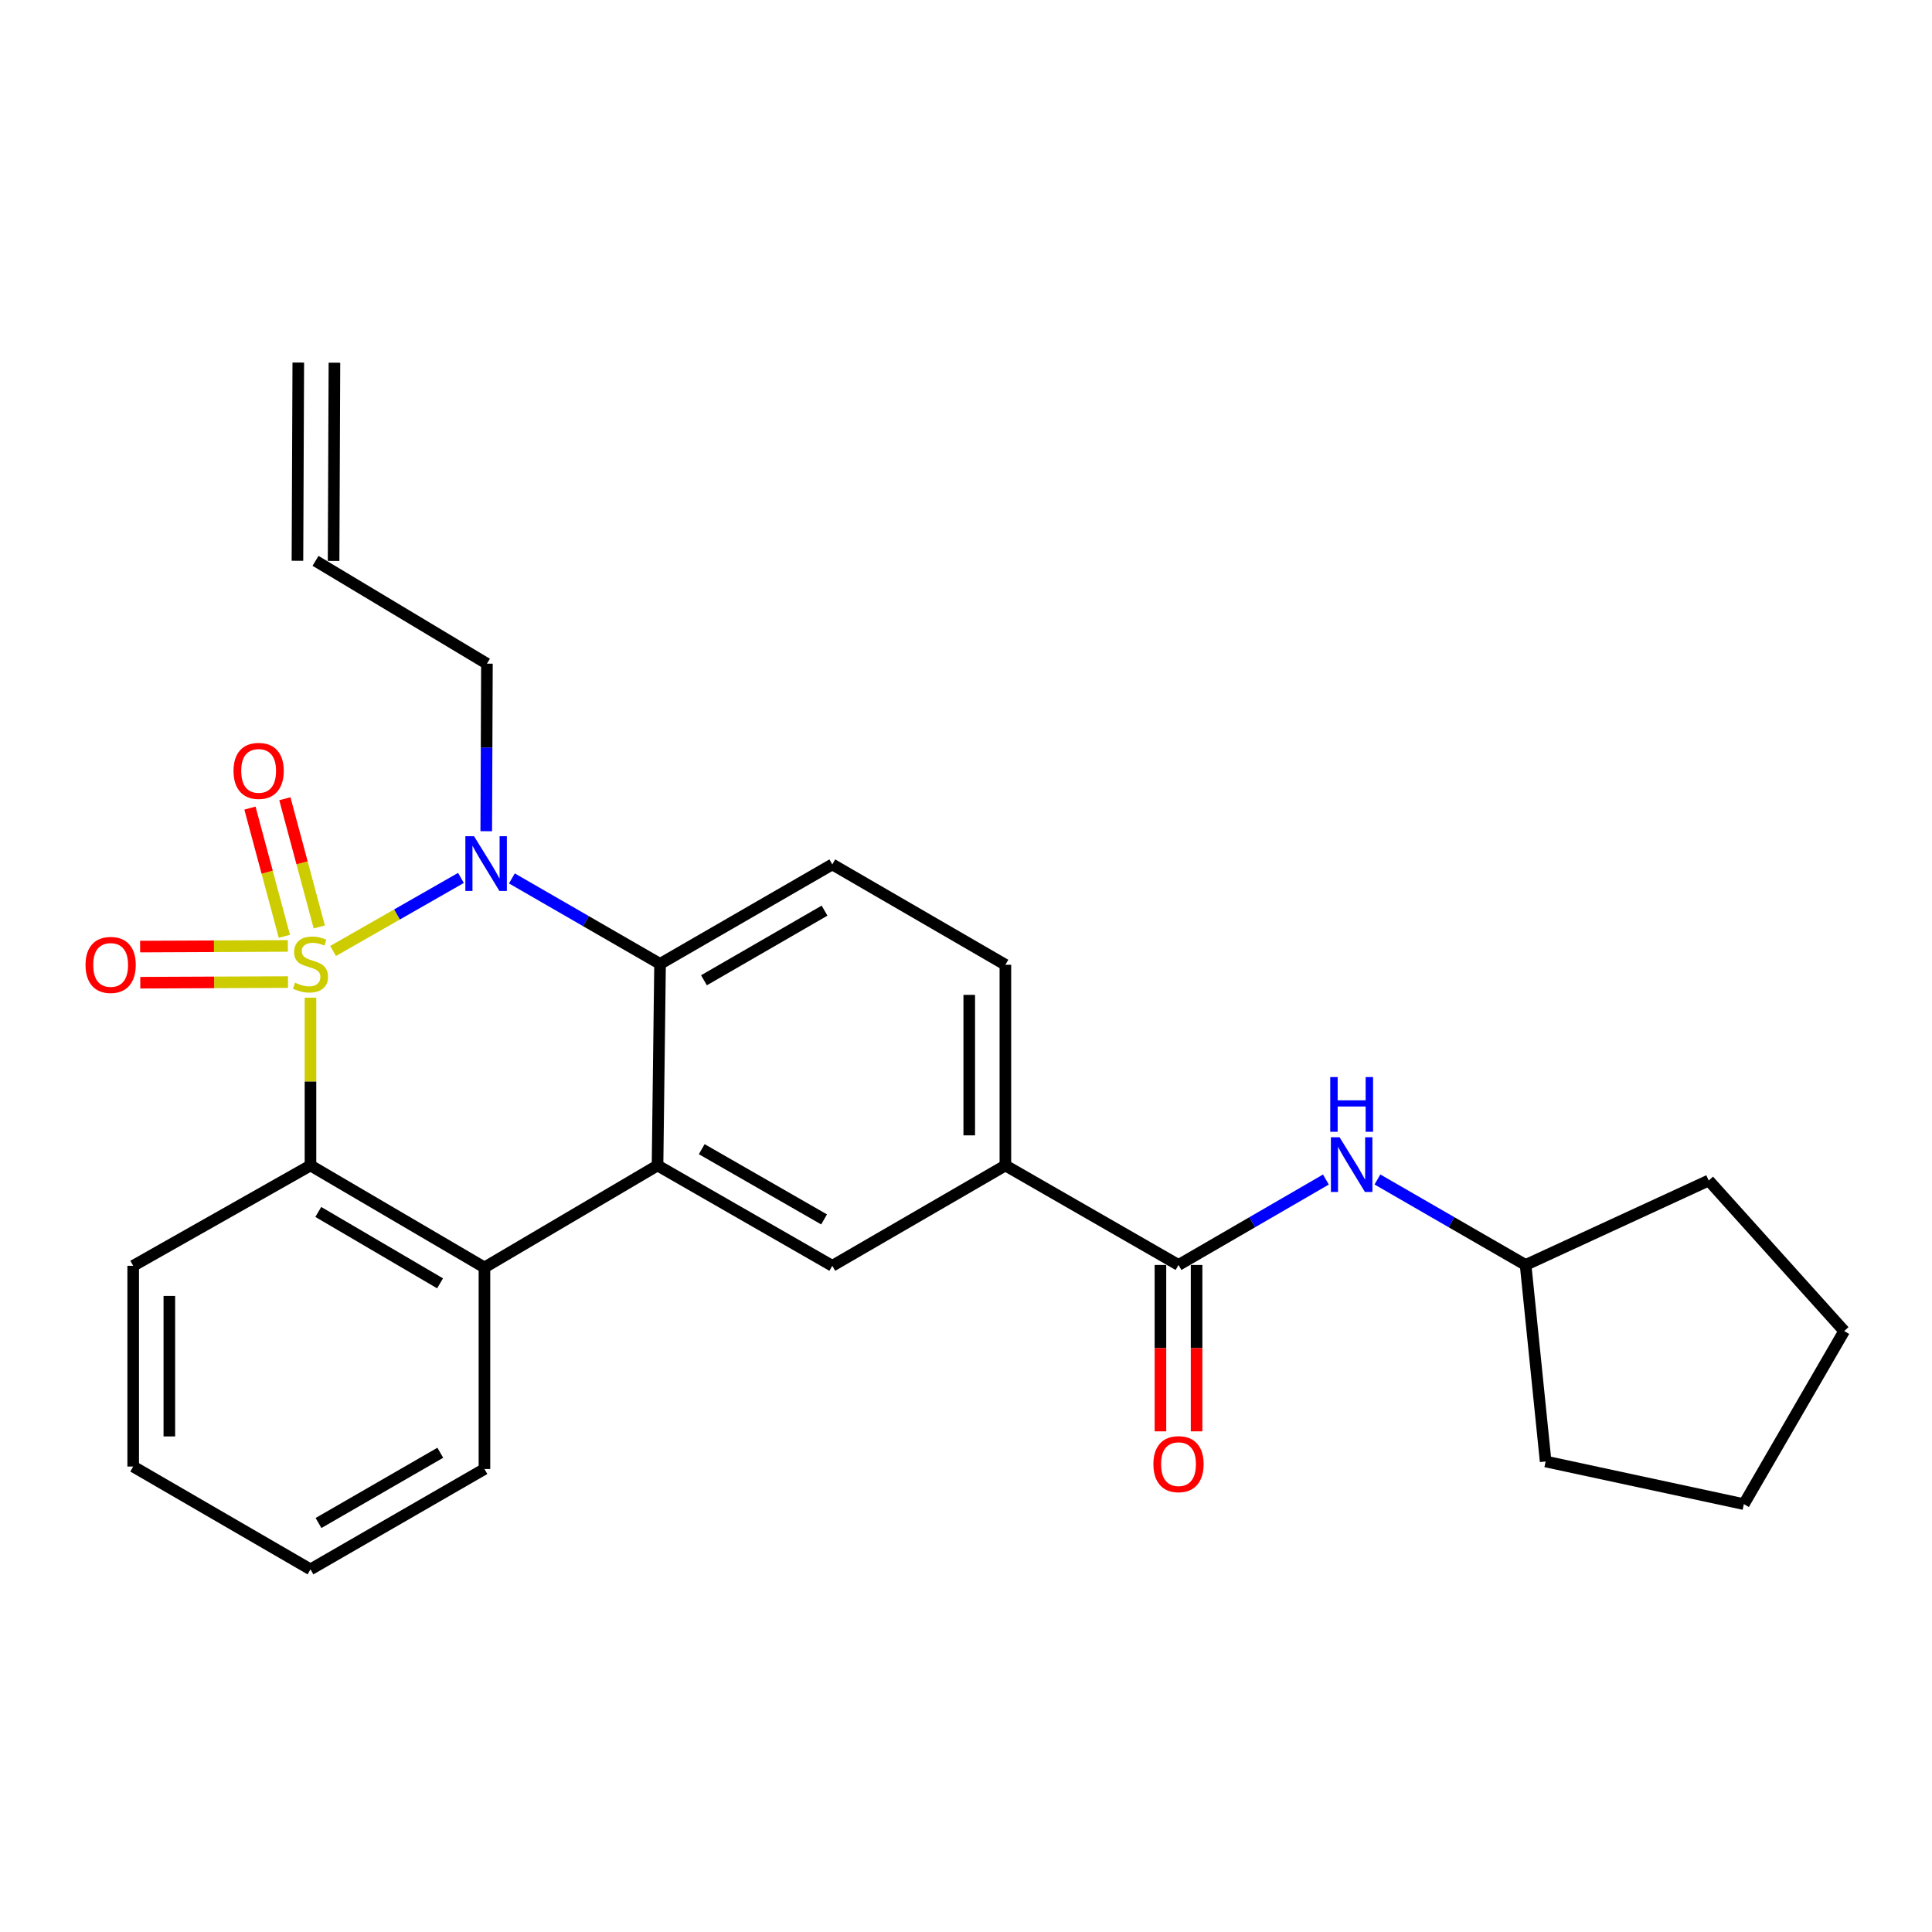 <?xml version='1.0' encoding='iso-8859-1'?>
<svg version='1.1' baseProfile='full'
              xmlns='http://www.w3.org/2000/svg'
                      xmlns:rdkit='http://www.rdkit.org/xml'
                      xmlns:xlink='http://www.w3.org/1999/xlink'
                  xml:space='preserve'
width='1000px' height='1000px' viewBox='0 0 1000 1000'>
<!-- END OF HEADER -->
<rect style='opacity:1.0;fill:#FFFFFF;stroke:none' width='1000' height='1000' x='0' y='0'> </rect>
<path class='bond-0' d='M 172.4,492.226 L 205.495,473.32' style='fill:none;fill-rule:evenodd;stroke:#CCCC00;stroke-width:6px;stroke-linecap:butt;stroke-linejoin:miter;stroke-opacity:1' />
<path class='bond-0' d='M 205.495,473.32 L 238.59,454.413' style='fill:none;fill-rule:evenodd;stroke:#0000FF;stroke-width:6px;stroke-linecap:butt;stroke-linejoin:miter;stroke-opacity:1' />
<path class='bond-1' d='M 160.703,516.397 L 160.703,559.821' style='fill:none;fill-rule:evenodd;stroke:#CCCC00;stroke-width:6px;stroke-linecap:butt;stroke-linejoin:miter;stroke-opacity:1' />
<path class='bond-1' d='M 160.703,559.821 L 160.703,603.245' style='fill:none;fill-rule:evenodd;stroke:#000000;stroke-width:6px;stroke-linecap:butt;stroke-linejoin:miter;stroke-opacity:1' />
<path class='bond-7' d='M 165.252,479.776 L 156.347,446.597' style='fill:none;fill-rule:evenodd;stroke:#CCCC00;stroke-width:6px;stroke-linecap:butt;stroke-linejoin:miter;stroke-opacity:1' />
<path class='bond-7' d='M 156.347,446.597 L 147.442,413.418' style='fill:none;fill-rule:evenodd;stroke:#FF0000;stroke-width:6px;stroke-linecap:butt;stroke-linejoin:miter;stroke-opacity:1' />
<path class='bond-7' d='M 147.184,484.625 L 138.279,451.447' style='fill:none;fill-rule:evenodd;stroke:#CCCC00;stroke-width:6px;stroke-linecap:butt;stroke-linejoin:miter;stroke-opacity:1' />
<path class='bond-7' d='M 138.279,451.447 L 129.374,418.268' style='fill:none;fill-rule:evenodd;stroke:#FF0000;stroke-width:6px;stroke-linecap:butt;stroke-linejoin:miter;stroke-opacity:1' />
<path class='bond-8' d='M 148.995,489.607 L 110.759,489.776' style='fill:none;fill-rule:evenodd;stroke:#CCCC00;stroke-width:6px;stroke-linecap:butt;stroke-linejoin:miter;stroke-opacity:1' />
<path class='bond-8' d='M 110.759,489.776 L 72.524,489.945' style='fill:none;fill-rule:evenodd;stroke:#FF0000;stroke-width:6px;stroke-linecap:butt;stroke-linejoin:miter;stroke-opacity:1' />
<path class='bond-8' d='M 149.078,508.314 L 110.842,508.483' style='fill:none;fill-rule:evenodd;stroke:#CCCC00;stroke-width:6px;stroke-linecap:butt;stroke-linejoin:miter;stroke-opacity:1' />
<path class='bond-8' d='M 110.842,508.483 L 72.606,508.652' style='fill:none;fill-rule:evenodd;stroke:#FF0000;stroke-width:6px;stroke-linecap:butt;stroke-linejoin:miter;stroke-opacity:1' />
<path class='bond-3' d='M 264.949,454.669 L 303.297,476.789' style='fill:none;fill-rule:evenodd;stroke:#0000FF;stroke-width:6px;stroke-linecap:butt;stroke-linejoin:miter;stroke-opacity:1' />
<path class='bond-3' d='M 303.297,476.789 L 341.646,498.909' style='fill:none;fill-rule:evenodd;stroke:#000000;stroke-width:6px;stroke-linecap:butt;stroke-linejoin:miter;stroke-opacity:1' />
<path class='bond-14' d='M 251.68,430.228 L 251.858,386.875' style='fill:none;fill-rule:evenodd;stroke:#0000FF;stroke-width:6px;stroke-linecap:butt;stroke-linejoin:miter;stroke-opacity:1' />
<path class='bond-14' d='M 251.858,386.875 L 252.037,343.522' style='fill:none;fill-rule:evenodd;stroke:#000000;stroke-width:6px;stroke-linecap:butt;stroke-linejoin:miter;stroke-opacity:1' />
<path class='bond-4' d='M 160.703,603.245 L 250.748,656.041' style='fill:none;fill-rule:evenodd;stroke:#000000;stroke-width:6px;stroke-linecap:butt;stroke-linejoin:miter;stroke-opacity:1' />
<path class='bond-4' d='M 164.747,627.302 L 227.779,664.26' style='fill:none;fill-rule:evenodd;stroke:#000000;stroke-width:6px;stroke-linecap:butt;stroke-linejoin:miter;stroke-opacity:1' />
<path class='bond-18' d='M 160.703,603.245 L 68.942,655.179' style='fill:none;fill-rule:evenodd;stroke:#000000;stroke-width:6px;stroke-linecap:butt;stroke-linejoin:miter;stroke-opacity:1' />
<path class='bond-2' d='M 340.336,603.245 L 250.748,656.041' style='fill:none;fill-rule:evenodd;stroke:#000000;stroke-width:6px;stroke-linecap:butt;stroke-linejoin:miter;stroke-opacity:1' />
<path class='bond-6' d='M 340.336,603.245 L 430.797,655.179' style='fill:none;fill-rule:evenodd;stroke:#000000;stroke-width:6px;stroke-linecap:butt;stroke-linejoin:miter;stroke-opacity:1' />
<path class='bond-6' d='M 363.22,594.811 L 426.542,631.165' style='fill:none;fill-rule:evenodd;stroke:#000000;stroke-width:6px;stroke-linecap:butt;stroke-linejoin:miter;stroke-opacity:1' />
<path class='bond-26' d='M 340.336,603.245 L 341.646,498.909' style='fill:none;fill-rule:evenodd;stroke:#000000;stroke-width:6px;stroke-linecap:butt;stroke-linejoin:miter;stroke-opacity:1' />
<path class='bond-11' d='M 341.646,498.909 L 430.797,447.421' style='fill:none;fill-rule:evenodd;stroke:#000000;stroke-width:6px;stroke-linecap:butt;stroke-linejoin:miter;stroke-opacity:1' />
<path class='bond-11' d='M 364.374,507.386 L 426.781,471.345' style='fill:none;fill-rule:evenodd;stroke:#000000;stroke-width:6px;stroke-linecap:butt;stroke-linejoin:miter;stroke-opacity:1' />
<path class='bond-19' d='M 250.748,656.041 L 250.748,760.357' style='fill:none;fill-rule:evenodd;stroke:#000000;stroke-width:6px;stroke-linecap:butt;stroke-linejoin:miter;stroke-opacity:1' />
<path class='bond-5' d='M 609.995,654.742 L 520.386,603.245' style='fill:none;fill-rule:evenodd;stroke:#000000;stroke-width:6px;stroke-linecap:butt;stroke-linejoin:miter;stroke-opacity:1' />
<path class='bond-10' d='M 609.995,654.742 L 648.14,632.633' style='fill:none;fill-rule:evenodd;stroke:#000000;stroke-width:6px;stroke-linecap:butt;stroke-linejoin:miter;stroke-opacity:1' />
<path class='bond-10' d='M 648.14,632.633 L 686.284,610.524' style='fill:none;fill-rule:evenodd;stroke:#0000FF;stroke-width:6px;stroke-linecap:butt;stroke-linejoin:miter;stroke-opacity:1' />
<path class='bond-12' d='M 600.641,654.742 L 600.641,697.803' style='fill:none;fill-rule:evenodd;stroke:#000000;stroke-width:6px;stroke-linecap:butt;stroke-linejoin:miter;stroke-opacity:1' />
<path class='bond-12' d='M 600.641,697.803 L 600.641,740.863' style='fill:none;fill-rule:evenodd;stroke:#FF0000;stroke-width:6px;stroke-linecap:butt;stroke-linejoin:miter;stroke-opacity:1' />
<path class='bond-12' d='M 619.348,654.742 L 619.348,697.803' style='fill:none;fill-rule:evenodd;stroke:#000000;stroke-width:6px;stroke-linecap:butt;stroke-linejoin:miter;stroke-opacity:1' />
<path class='bond-12' d='M 619.348,697.803 L 619.348,740.863' style='fill:none;fill-rule:evenodd;stroke:#FF0000;stroke-width:6px;stroke-linecap:butt;stroke-linejoin:miter;stroke-opacity:1' />
<path class='bond-9' d='M 430.797,655.179 L 520.386,603.245' style='fill:none;fill-rule:evenodd;stroke:#000000;stroke-width:6px;stroke-linecap:butt;stroke-linejoin:miter;stroke-opacity:1' />
<path class='bond-28' d='M 520.386,603.245 L 520.386,499.366' style='fill:none;fill-rule:evenodd;stroke:#000000;stroke-width:6px;stroke-linecap:butt;stroke-linejoin:miter;stroke-opacity:1' />
<path class='bond-28' d='M 501.678,587.663 L 501.678,514.948' style='fill:none;fill-rule:evenodd;stroke:#000000;stroke-width:6px;stroke-linecap:butt;stroke-linejoin:miter;stroke-opacity:1' />
<path class='bond-17' d='M 712.953,610.493 L 751.301,632.618' style='fill:none;fill-rule:evenodd;stroke:#0000FF;stroke-width:6px;stroke-linecap:butt;stroke-linejoin:miter;stroke-opacity:1' />
<path class='bond-17' d='M 751.301,632.618 L 789.649,654.742' style='fill:none;fill-rule:evenodd;stroke:#000000;stroke-width:6px;stroke-linecap:butt;stroke-linejoin:miter;stroke-opacity:1' />
<path class='bond-13' d='M 430.797,447.421 L 520.386,499.366' style='fill:none;fill-rule:evenodd;stroke:#000000;stroke-width:6px;stroke-linecap:butt;stroke-linejoin:miter;stroke-opacity:1' />
<path class='bond-15' d='M 252.037,343.522 L 163.311,290.299' style='fill:none;fill-rule:evenodd;stroke:#000000;stroke-width:6px;stroke-linecap:butt;stroke-linejoin:miter;stroke-opacity:1' />
<path class='bond-16' d='M 172.665,290.339 L 173.101,187.739' style='fill:none;fill-rule:evenodd;stroke:#000000;stroke-width:6px;stroke-linecap:butt;stroke-linejoin:miter;stroke-opacity:1' />
<path class='bond-16' d='M 153.958,290.259 L 154.394,187.659' style='fill:none;fill-rule:evenodd;stroke:#000000;stroke-width:6px;stroke-linecap:butt;stroke-linejoin:miter;stroke-opacity:1' />
<path class='bond-20' d='M 789.649,654.742 L 800.021,756.459' style='fill:none;fill-rule:evenodd;stroke:#000000;stroke-width:6px;stroke-linecap:butt;stroke-linejoin:miter;stroke-opacity:1' />
<path class='bond-21' d='M 789.649,654.742 L 884.434,611.029' style='fill:none;fill-rule:evenodd;stroke:#000000;stroke-width:6px;stroke-linecap:butt;stroke-linejoin:miter;stroke-opacity:1' />
<path class='bond-22' d='M 68.942,655.179 L 68.942,759.078' style='fill:none;fill-rule:evenodd;stroke:#000000;stroke-width:6px;stroke-linecap:butt;stroke-linejoin:miter;stroke-opacity:1' />
<path class='bond-22' d='M 87.65,670.764 L 87.65,743.493' style='fill:none;fill-rule:evenodd;stroke:#000000;stroke-width:6px;stroke-linecap:butt;stroke-linejoin:miter;stroke-opacity:1' />
<path class='bond-27' d='M 250.748,760.357 L 160.703,812.301' style='fill:none;fill-rule:evenodd;stroke:#000000;stroke-width:6px;stroke-linecap:butt;stroke-linejoin:miter;stroke-opacity:1' />
<path class='bond-27' d='M 227.893,751.944 L 164.861,788.305' style='fill:none;fill-rule:evenodd;stroke:#000000;stroke-width:6px;stroke-linecap:butt;stroke-linejoin:miter;stroke-opacity:1' />
<path class='bond-25' d='M 800.021,756.459 L 902.622,778.534' style='fill:none;fill-rule:evenodd;stroke:#000000;stroke-width:6px;stroke-linecap:butt;stroke-linejoin:miter;stroke-opacity:1' />
<path class='bond-24' d='M 884.434,611.029 L 954.545,688.946' style='fill:none;fill-rule:evenodd;stroke:#000000;stroke-width:6px;stroke-linecap:butt;stroke-linejoin:miter;stroke-opacity:1' />
<path class='bond-23' d='M 68.942,759.078 L 160.703,812.301' style='fill:none;fill-rule:evenodd;stroke:#000000;stroke-width:6px;stroke-linecap:butt;stroke-linejoin:miter;stroke-opacity:1' />
<path class='bond-29' d='M 954.545,688.946 L 902.622,778.534' style='fill:none;fill-rule:evenodd;stroke:#000000;stroke-width:6px;stroke-linecap:butt;stroke-linejoin:miter;stroke-opacity:1' />
<path  class='atom-0' d='M 152.703 508.629
Q 153.023 508.749, 154.343 509.309
Q 155.663 509.869, 157.103 510.229
Q 158.583 510.549, 160.023 510.549
Q 162.703 510.549, 164.263 509.269
Q 165.823 507.949, 165.823 505.669
Q 165.823 504.109, 165.023 503.149
Q 164.263 502.189, 163.063 501.669
Q 161.863 501.149, 159.863 500.549
Q 157.343 499.789, 155.823 499.069
Q 154.343 498.349, 153.263 496.829
Q 152.223 495.309, 152.223 492.749
Q 152.223 489.189, 154.623 486.989
Q 157.063 484.789, 161.863 484.789
Q 165.143 484.789, 168.863 486.349
L 167.943 489.429
Q 164.543 488.029, 161.983 488.029
Q 159.223 488.029, 157.703 489.189
Q 156.183 490.309, 156.223 492.269
Q 156.223 493.789, 156.983 494.709
Q 157.783 495.629, 158.903 496.149
Q 160.063 496.669, 161.983 497.269
Q 164.543 498.069, 166.063 498.869
Q 167.583 499.669, 168.663 501.309
Q 169.783 502.909, 169.783 505.669
Q 169.783 509.589, 167.143 511.709
Q 164.543 513.789, 160.183 513.789
Q 157.663 513.789, 155.743 513.229
Q 153.863 512.709, 151.623 511.789
L 152.703 508.629
' fill='#CCCC00'/>
<path  class='atom-1' d='M 245.351 432.815
L 254.631 447.815
Q 255.551 449.295, 257.031 451.975
Q 258.511 454.655, 258.591 454.815
L 258.591 432.815
L 262.351 432.815
L 262.351 461.135
L 258.471 461.135
L 248.511 444.735
Q 247.351 442.815, 246.111 440.615
Q 244.911 438.415, 244.551 437.735
L 244.551 461.135
L 240.871 461.135
L 240.871 432.815
L 245.351 432.815
' fill='#0000FF'/>
<path  class='atom-8' d='M 120.868 399.007
Q 120.868 392.207, 124.228 388.407
Q 127.588 384.607, 133.868 384.607
Q 140.148 384.607, 143.508 388.407
Q 146.868 392.207, 146.868 399.007
Q 146.868 405.887, 143.468 409.807
Q 140.068 413.687, 133.868 413.687
Q 127.628 413.687, 124.228 409.807
Q 120.868 405.927, 120.868 399.007
M 133.868 410.487
Q 138.188 410.487, 140.508 407.607
Q 142.868 404.687, 142.868 399.007
Q 142.868 393.447, 140.508 390.647
Q 138.188 387.807, 133.868 387.807
Q 129.548 387.807, 127.188 390.607
Q 124.868 393.407, 124.868 399.007
Q 124.868 404.727, 127.188 407.607
Q 129.548 410.487, 133.868 410.487
' fill='#FF0000'/>
<path  class='atom-9' d='M 44.271 499.446
Q 44.271 492.646, 47.631 488.846
Q 50.991 485.046, 57.271 485.046
Q 63.551 485.046, 66.911 488.846
Q 70.271 492.646, 70.271 499.446
Q 70.271 506.326, 66.871 510.246
Q 63.471 514.126, 57.271 514.126
Q 51.031 514.126, 47.631 510.246
Q 44.271 506.366, 44.271 499.446
M 57.271 510.926
Q 61.591 510.926, 63.911 508.046
Q 66.271 505.126, 66.271 499.446
Q 66.271 493.886, 63.911 491.086
Q 61.591 488.246, 57.271 488.246
Q 52.951 488.246, 50.591 491.046
Q 48.271 493.846, 48.271 499.446
Q 48.271 505.166, 50.591 508.046
Q 52.951 510.926, 57.271 510.926
' fill='#FF0000'/>
<path  class='atom-11' d='M 693.354 588.638
L 702.634 603.638
Q 703.554 605.118, 705.034 607.798
Q 706.514 610.478, 706.594 610.638
L 706.594 588.638
L 710.354 588.638
L 710.354 616.958
L 706.474 616.958
L 696.514 600.558
Q 695.354 598.638, 694.114 596.438
Q 692.914 594.238, 692.554 593.558
L 692.554 616.958
L 688.874 616.958
L 688.874 588.638
L 693.354 588.638
' fill='#0000FF'/>
<path  class='atom-11' d='M 688.534 557.486
L 692.374 557.486
L 692.374 569.526
L 706.854 569.526
L 706.854 557.486
L 710.694 557.486
L 710.694 585.806
L 706.854 585.806
L 706.854 572.726
L 692.374 572.726
L 692.374 585.806
L 688.534 585.806
L 688.534 557.486
' fill='#0000FF'/>
<path  class='atom-13' d='M 596.995 757.838
Q 596.995 751.038, 600.355 747.238
Q 603.715 743.438, 609.995 743.438
Q 616.275 743.438, 619.635 747.238
Q 622.995 751.038, 622.995 757.838
Q 622.995 764.718, 619.595 768.638
Q 616.195 772.518, 609.995 772.518
Q 603.755 772.518, 600.355 768.638
Q 596.995 764.758, 596.995 757.838
M 609.995 769.318
Q 614.315 769.318, 616.635 766.438
Q 618.995 763.518, 618.995 757.838
Q 618.995 752.278, 616.635 749.478
Q 614.315 746.638, 609.995 746.638
Q 605.675 746.638, 603.315 749.438
Q 600.995 752.238, 600.995 757.838
Q 600.995 763.558, 603.315 766.438
Q 605.675 769.318, 609.995 769.318
' fill='#FF0000'/>
</svg>
